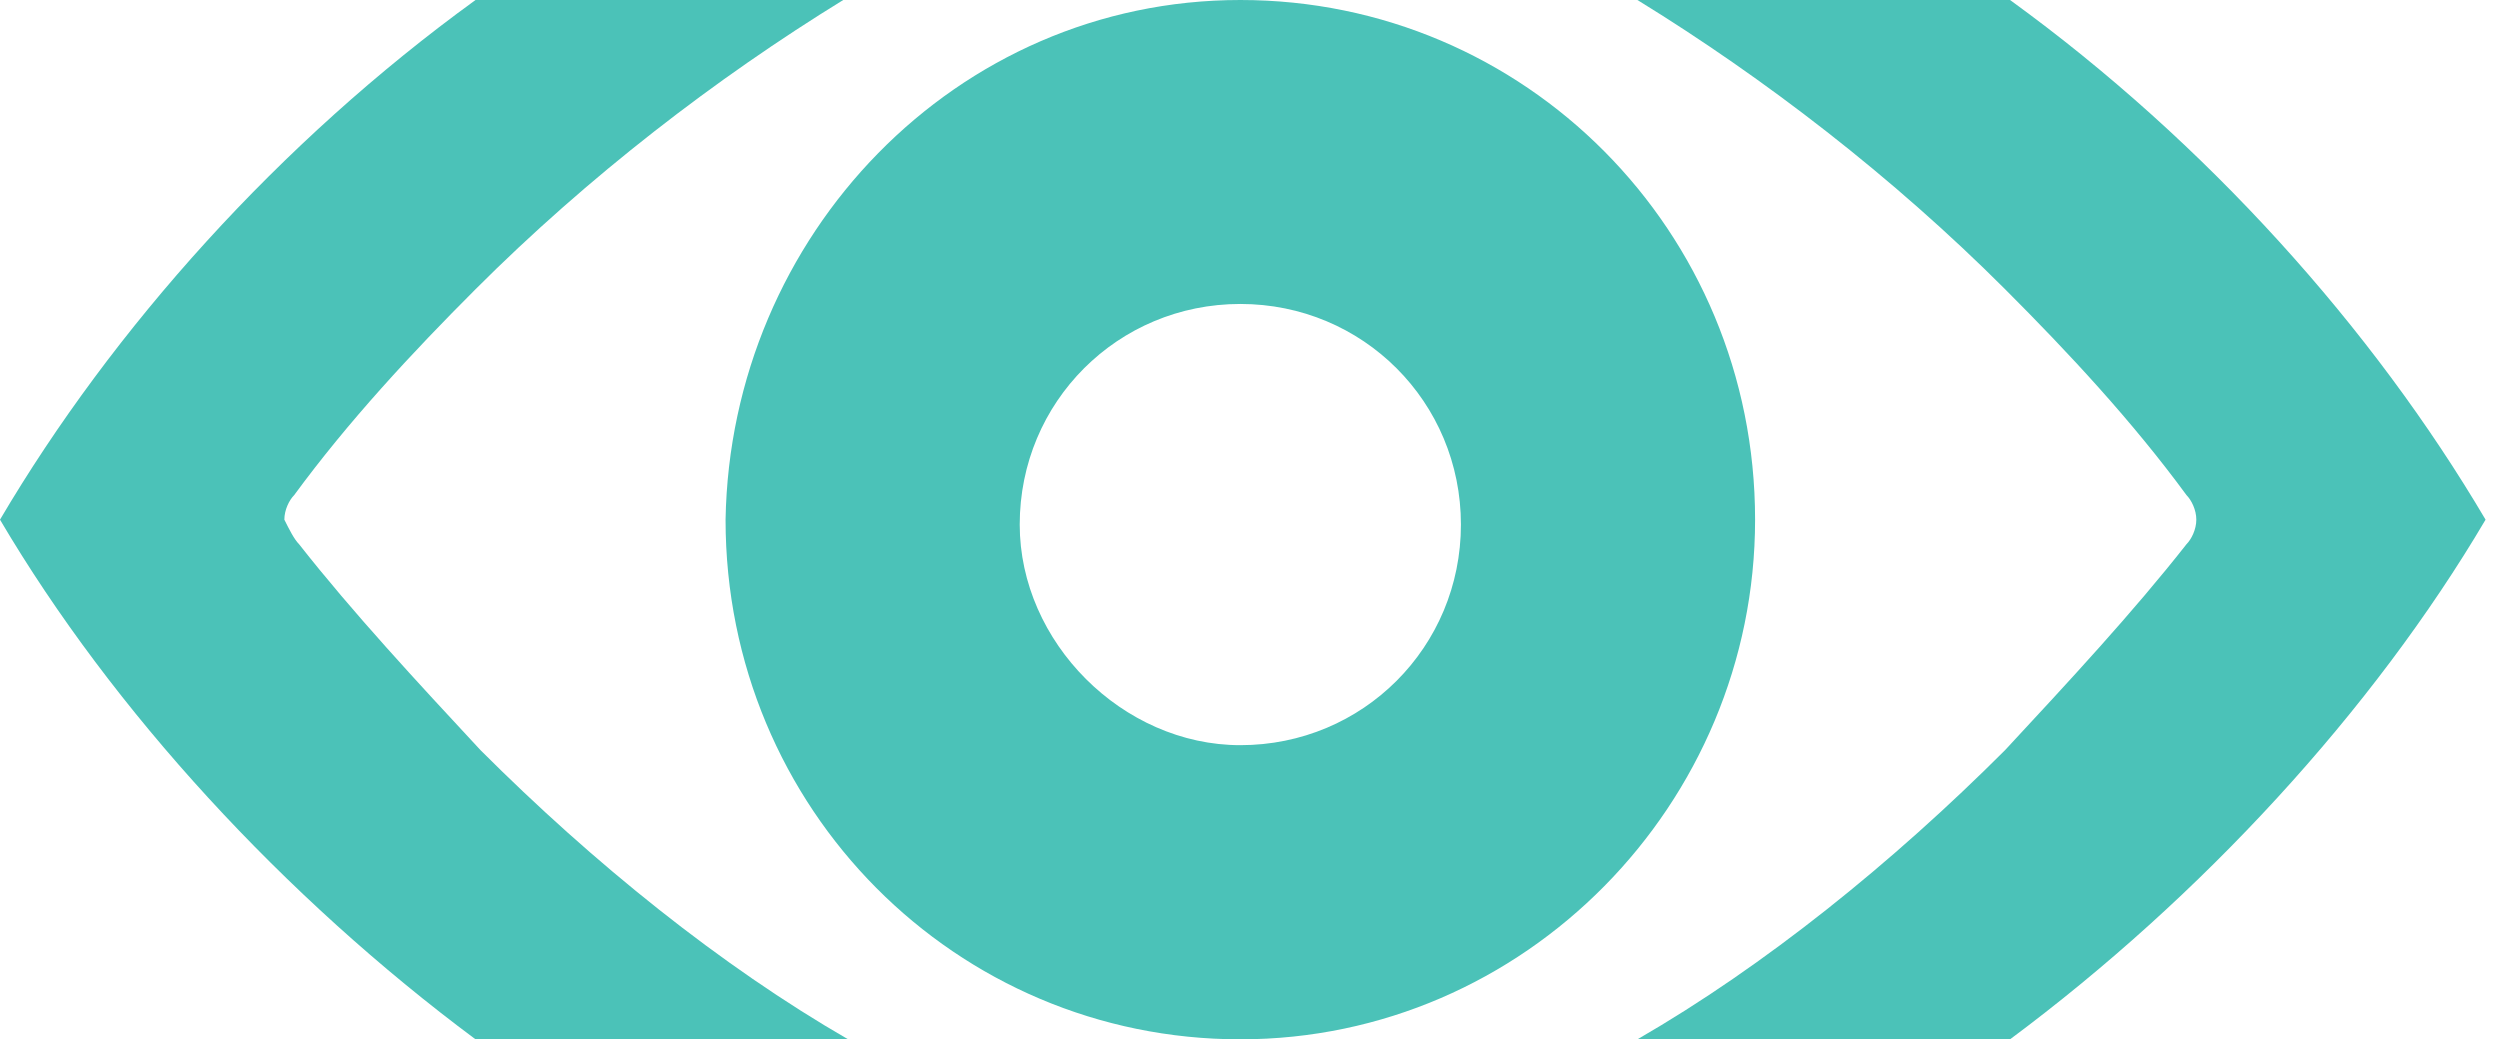 <svg width="89" height="37" viewBox="0 0 89 37" fill="none" xmlns="http://www.w3.org/2000/svg">
<path d="M71.382 26.703C73.651 24.259 75.92 21.816 77.84 19.373C78.014 19.198 78.189 18.849 78.189 18.5C78.189 18.151 78.014 17.802 77.84 17.627C75.92 15.009 73.651 12.566 71.382 10.297C67.368 6.283 62.83 2.792 58.292 0H71.557C78.538 5.061 84.472 11.693 88.486 18.5C84.472 25.307 78.363 31.939 71.557 37H58.292C62.83 34.382 67.368 30.717 71.382 26.703Z" fill="#4BC2B8"/>
<path d="M17.104 26.703C14.835 24.259 12.566 21.816 10.646 19.373C10.472 19.198 10.297 18.849 10.123 18.5C10.123 18.151 10.297 17.802 10.472 17.627C12.392 15.009 14.66 12.566 16.929 10.297C20.943 6.283 25.481 2.792 30.019 0H16.929C9.948 5.061 4.014 11.693 0 18.5C4.014 25.307 10.123 31.939 16.929 37H30.193C25.656 34.382 21.118 30.717 17.104 26.703Z" fill="#4BC2B8"/>
<path fill-rule="evenodd" clip-rule="evenodd" d="M44.156 0C54.278 0 62.481 8.203 62.481 18.5C62.481 28.623 54.278 37 44.156 37C34.033 37 25.83 28.797 25.83 18.5C26.005 8.377 34.033 0 44.156 0ZM52.009 18.674C52.009 23.038 48.519 26.528 44.156 26.528C39.967 26.528 36.302 22.863 36.302 18.674C36.302 14.311 39.792 10.821 44.156 10.821C48.519 10.821 52.009 14.311 52.009 18.674Z" fill="#4BC2B8"/>
</svg>
